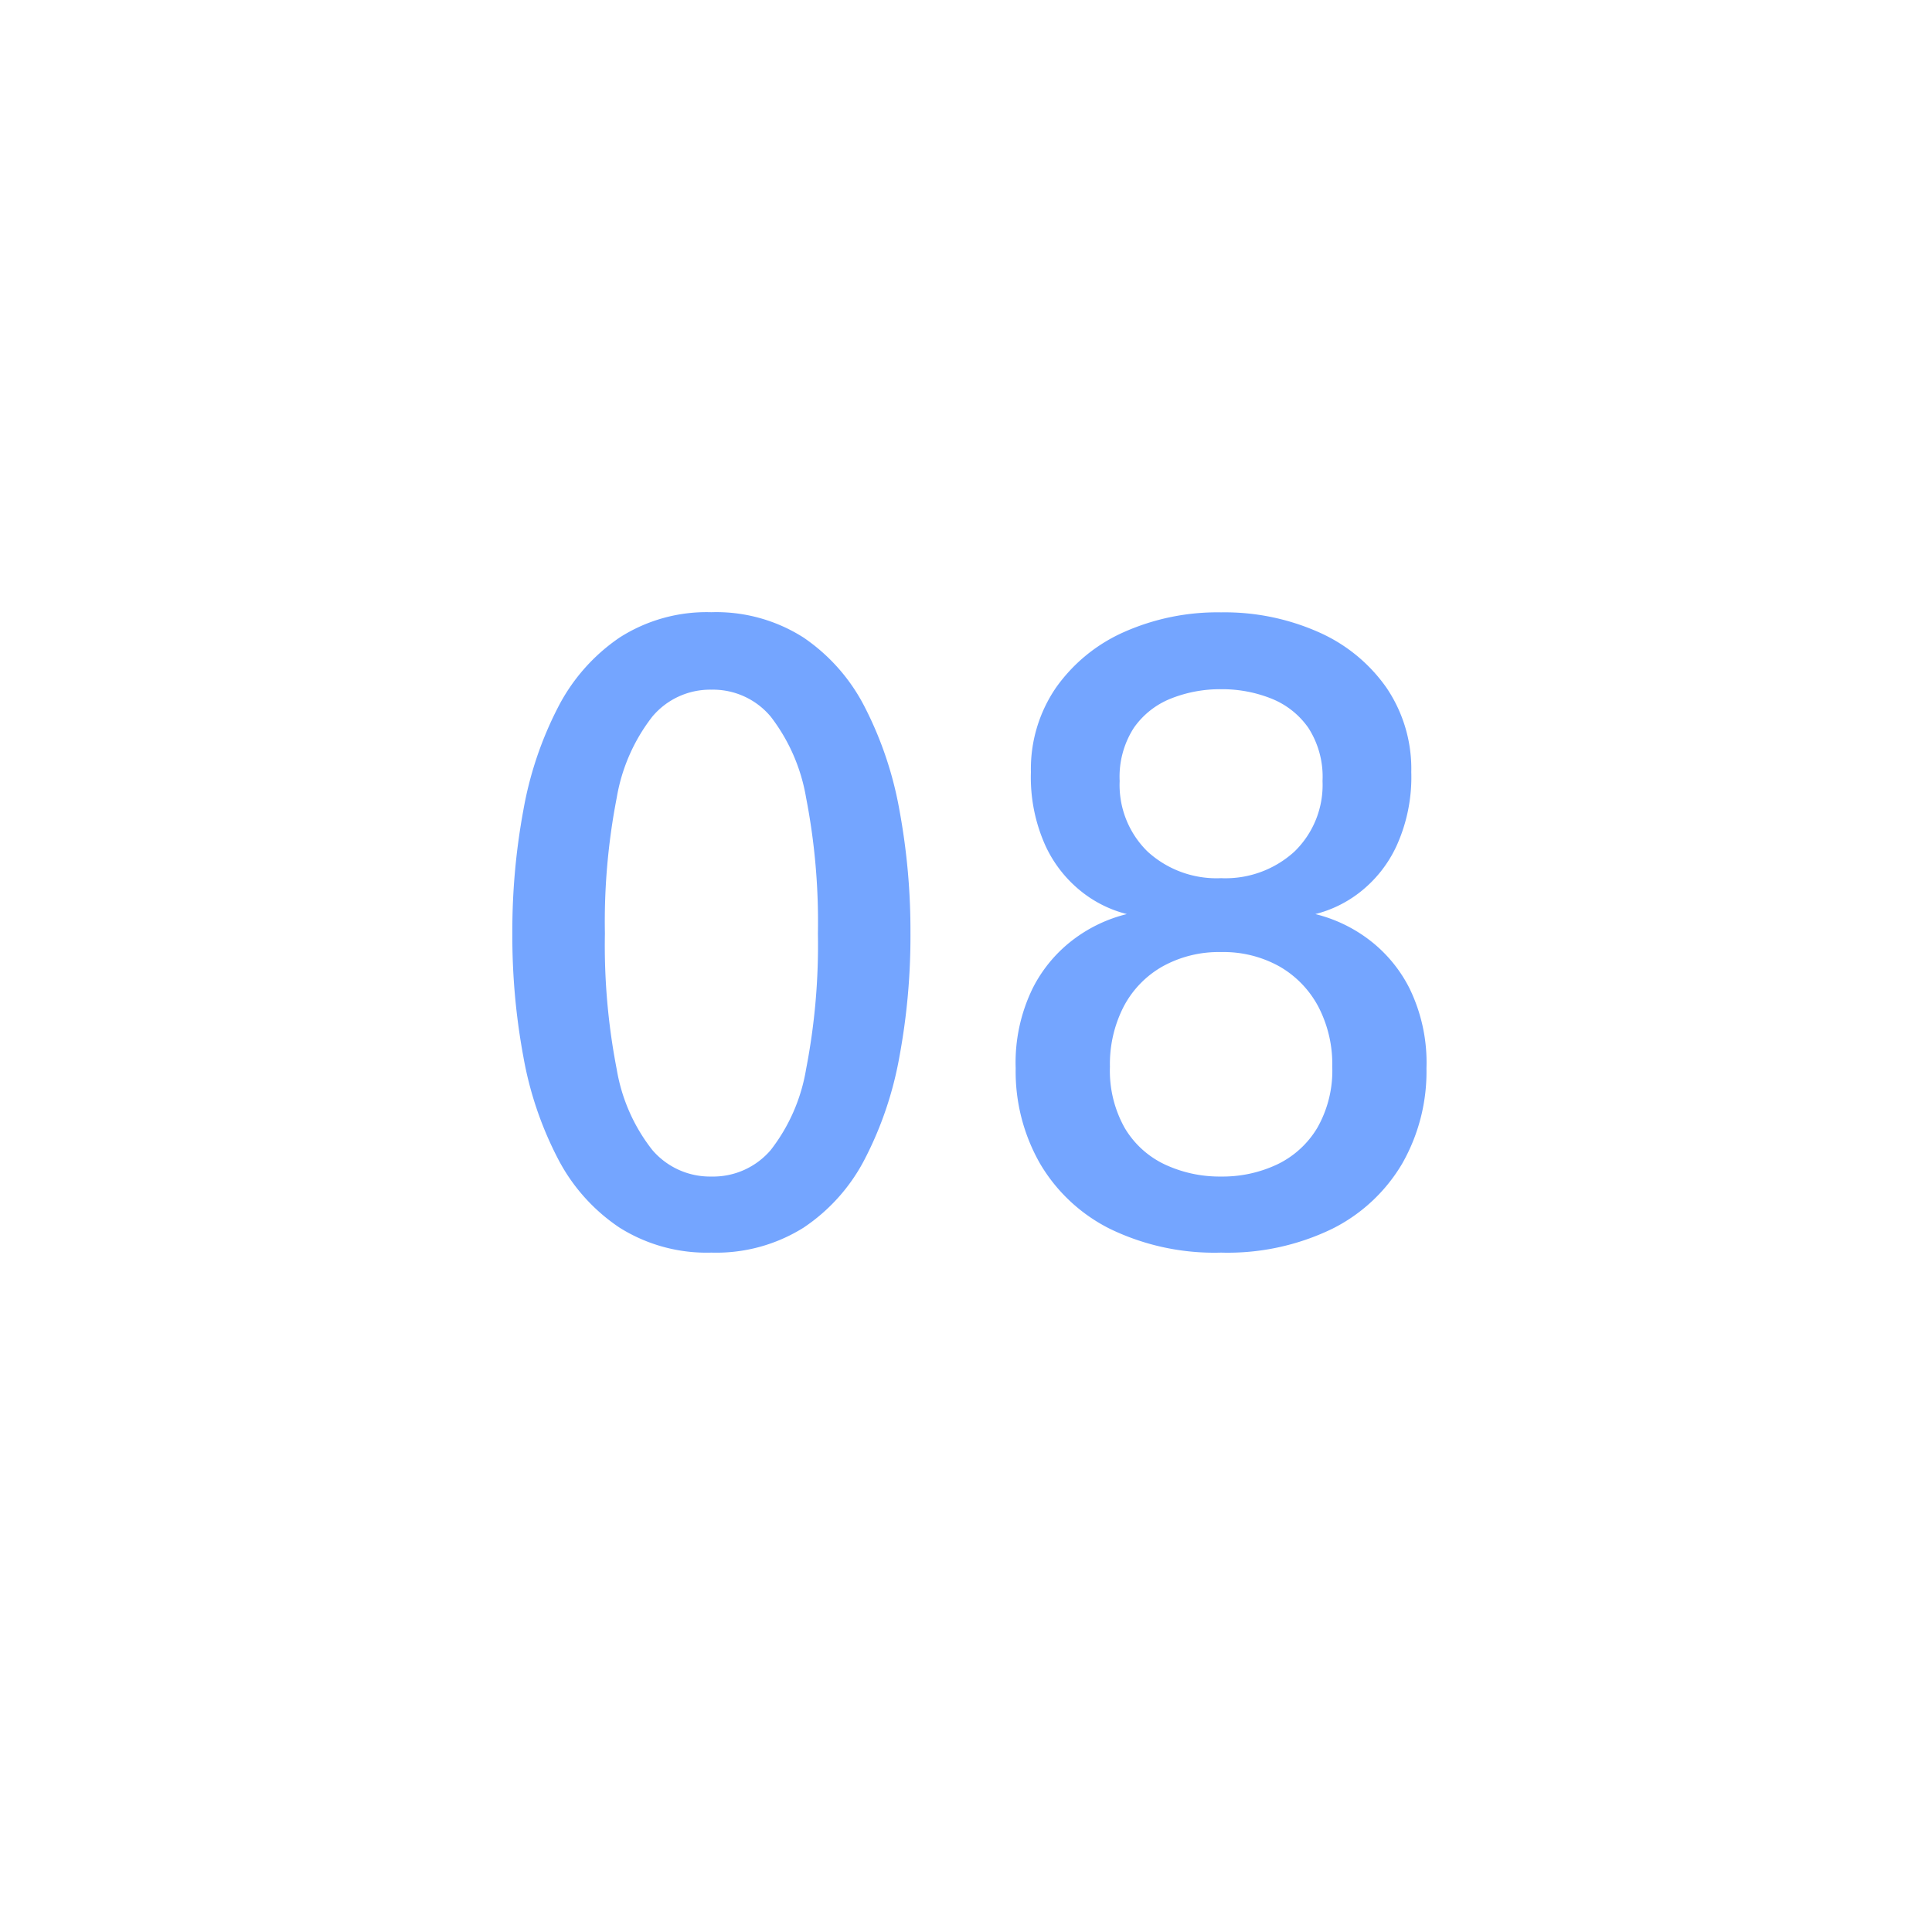 <?xml version="1.0" encoding="UTF-8"?> <svg xmlns="http://www.w3.org/2000/svg" xmlns:xlink="http://www.w3.org/1999/xlink" width="80" height="80" viewBox="0 0 80 80"><defs><filter id="Ellipse_380" x="-5.5" y="-2.5" width="91" height="91" filterUnits="userSpaceOnUse"><feOffset dy="3"></feOffset><feGaussianBlur stdDeviation="3" result="blur"></feGaussianBlur><feFlood flood-color="#002e50" flood-opacity="0.161"></feFlood><feComposite operator="in" in2="blur"></feComposite><feComposite in="SourceGraphic"></feComposite></filter><clipPath id="clip-Icon-enjeux-etapes-08"><rect width="80" height="80"></rect></clipPath></defs><g id="Icon-enjeux-etapes-08" clip-path="url(#clip-Icon-enjeux-etapes-08)"><g transform="matrix(1, 0, 0, 1, 0, 0)" filter="url(#Ellipse_380)"><circle id="Ellipse_380-2" data-name="Ellipse 380" cx="36.5" cy="36.5" r="36.5" transform="translate(3.5 3.5)" fill="#fff"></circle></g><path id="Tracé_10414" data-name="Tracé 10414" d="M-11.043.368a6.773,6.773,0,0,1-3.8-1.032A7.669,7.669,0,0,1-17.4-3.526,14.708,14.708,0,0,1-18.83-7.752a27.291,27.291,0,0,1-.455-5.093,27.432,27.432,0,0,1,.455-5.1A14.948,14.948,0,0,1-17.4-22.2a7.782,7.782,0,0,1,2.555-2.9,6.688,6.688,0,0,1,3.8-1.05A6.72,6.72,0,0,1-7.227-25.1a7.711,7.711,0,0,1,2.546,2.9,15.128,15.128,0,0,1,1.426,4.252,27.432,27.432,0,0,1,.455,5.1,27.291,27.291,0,0,1-.455,5.093A14.883,14.883,0,0,1-4.681-3.526,7.6,7.6,0,0,1-7.227-.665,6.805,6.805,0,0,1-11.043.368Zm0-3.15a3.135,3.135,0,0,0,2.459-1.1A7.436,7.436,0,0,0-7.122-7.227a26.906,26.906,0,0,0,.49-5.618,26.88,26.88,0,0,0-.49-5.626,7.566,7.566,0,0,0-1.461-3.351,3.114,3.114,0,0,0-2.459-1.12,3.121,3.121,0,0,0-2.45,1.12,7.5,7.5,0,0,0-1.47,3.351,26.88,26.88,0,0,0-.49,5.626,26.88,26.88,0,0,0,.49,5.626,7.364,7.364,0,0,0,1.47,3.334A3.142,3.142,0,0,0-11.043-2.782ZM10.063.368a9.915,9.915,0,0,1-4.594-.98,6.975,6.975,0,0,1-2.9-2.7A7.682,7.682,0,0,1,1.557-7.262a7.015,7.015,0,0,1,.709-3.325,5.812,5.812,0,0,1,1.767-2.074A6.076,6.076,0,0,1,6.16-13.65a4.96,4.96,0,0,1-1.829-.892A5.218,5.218,0,0,1,2.8-16.459a6.875,6.875,0,0,1-.612-3.071,5.948,5.948,0,0,1,1.041-3.5,6.827,6.827,0,0,1,2.818-2.3,9.537,9.537,0,0,1,4.016-.814,9.6,9.6,0,0,1,4.025.814,6.753,6.753,0,0,1,2.818,2.3,5.984,5.984,0,0,1,1.032,3.5,6.887,6.887,0,0,1-.613,3.063,5.2,5.2,0,0,1-1.531,1.925,4.96,4.96,0,0,1-1.829.892,6.076,6.076,0,0,1,2.126.989,5.812,5.812,0,0,1,1.767,2.074,7.015,7.015,0,0,1,.709,3.325,7.682,7.682,0,0,1-1.006,3.946,6.975,6.975,0,0,1-2.9,2.7A9.915,9.915,0,0,1,10.063.368Zm0-3.15a5.3,5.3,0,0,0,2.319-.5,3.887,3.887,0,0,0,1.663-1.514,4.783,4.783,0,0,0,.621-2.538,5.143,5.143,0,0,0-.578-2.485,4.167,4.167,0,0,0-1.61-1.663,4.752,4.752,0,0,0-2.415-.595,4.8,4.8,0,0,0-2.424.595,4.092,4.092,0,0,0-1.61,1.663A5.208,5.208,0,0,0,5.46-7.332a4.837,4.837,0,0,0,.612,2.538A3.822,3.822,0,0,0,7.735-3.281,5.356,5.356,0,0,0,10.063-2.782Zm0-12.355a4.234,4.234,0,0,0,3.036-1.1,3.838,3.838,0,0,0,1.164-2.923,3.735,3.735,0,0,0-.586-2.2,3.4,3.4,0,0,0-1.54-1.216,5.489,5.489,0,0,0-2.074-.385,5.489,5.489,0,0,0-2.074.385,3.4,3.4,0,0,0-1.54,1.216,3.735,3.735,0,0,0-.586,2.2A3.853,3.853,0,0,0,7.017-16.24,4.227,4.227,0,0,0,10.063-15.137Z" transform="translate(40.5 51.5)" fill="#74a5ff"></path></g></svg> 